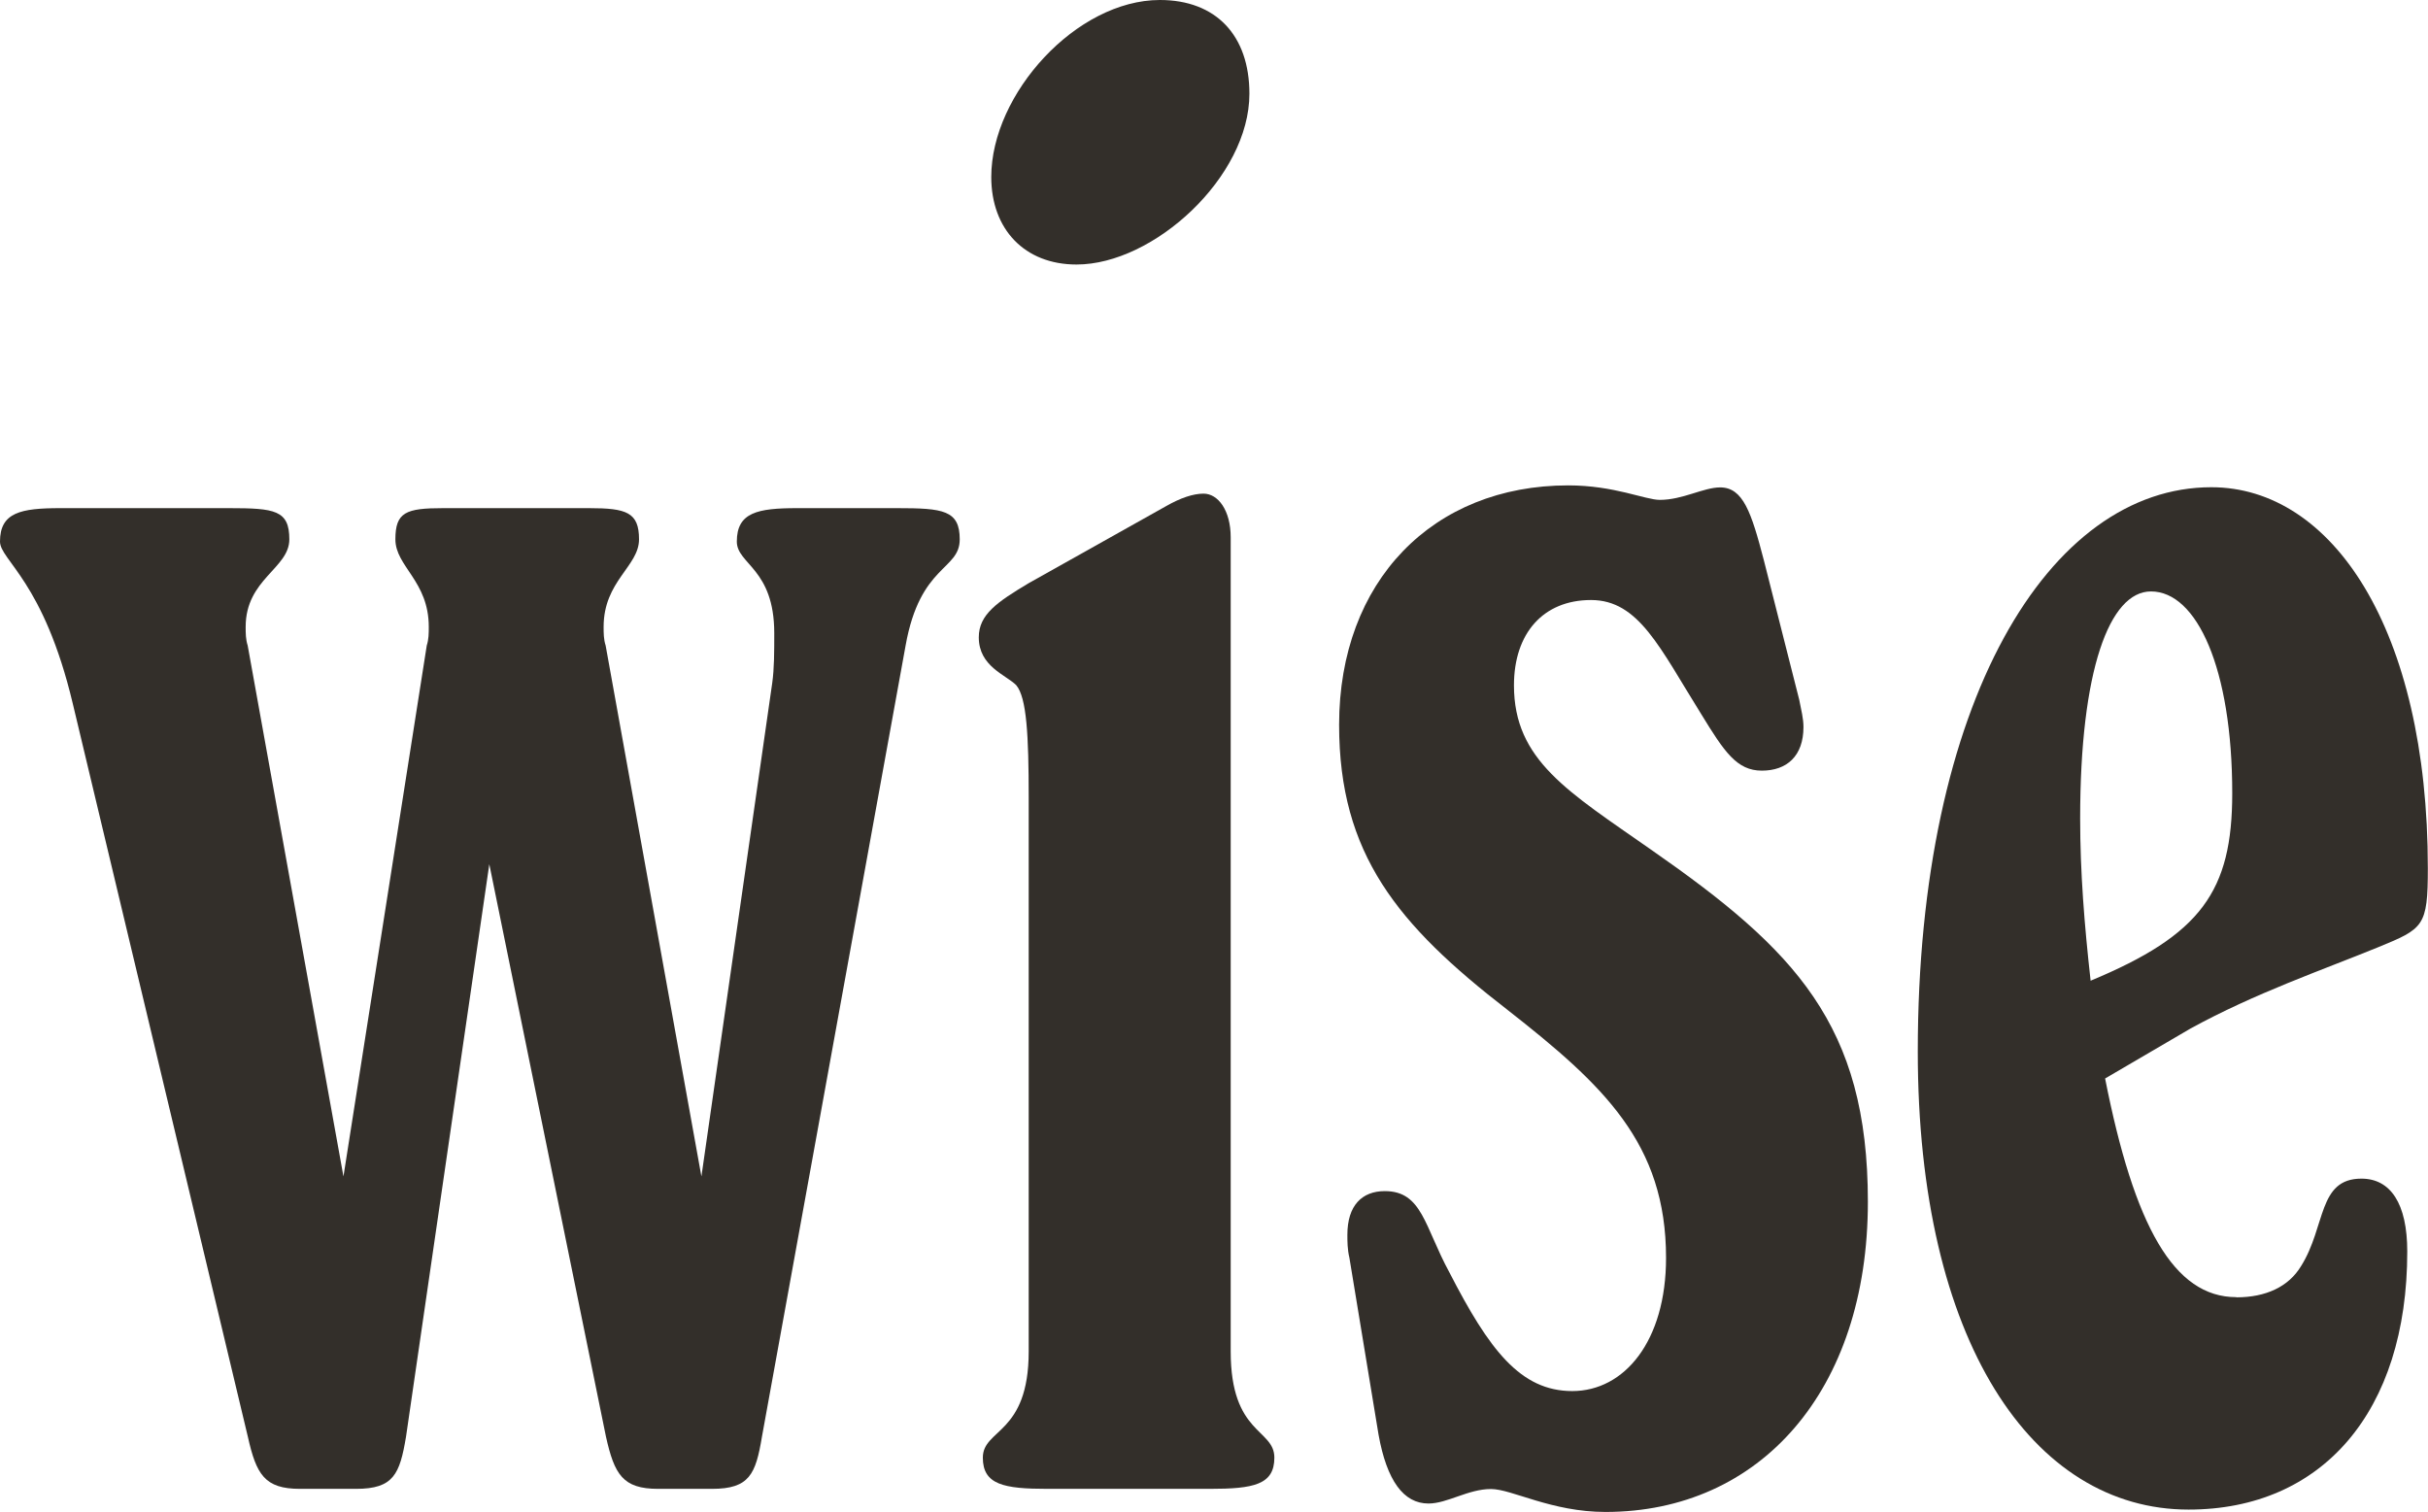 <svg viewBox="0 0 144 89.67" xmlns="http://www.w3.org/2000/svg" data-name="Layer 2" id="Layer_2">
  <defs>
    <style>
      .cls-1 {
        fill: #332f2a;
      }
    </style>
  </defs>
  <g data-name="Layer 1" id="Layer_1-2">
    <g>
      <path d="M42.24,88.31h-3.21c-2.1,0-2.59-.86-3.09-3.09l-6.92-33.96-4.94,33.96c-.37,2.22-.74,3.09-2.96,3.09h-3.33c-2.1,0-2.59-.86-3.09-3.09L4.32,41.75c-1.73-7.29-4.32-8.52-4.32-9.63,0-1.73,1.24-1.98,3.58-1.98h10c2.72,0,3.58.12,3.58,1.85s-2.59,2.35-2.59,5.19c0,.37,0,.74.12,1.11l5.68,31.49,4.94-31.49c.12-.37.12-.74.12-1.11,0-2.72-1.98-3.58-1.98-5.19s.62-1.85,2.84-1.85h8.65c2.22,0,2.96.25,2.96,1.85s-2.1,2.47-2.1,5.19c0,.37,0,.74.12,1.11l5.68,31.49,4.2-29.27c.12-.86.12-1.85.12-2.96,0-3.83-2.22-4.08-2.22-5.43,0-1.73,1.24-1.98,3.58-1.98h5.93c2.72,0,3.71.12,3.71,1.85,0,1.85-2.35,1.48-3.21,6.3l-8.52,46.93c-.37,2.22-.74,3.09-2.96,3.09Z" class="cls-1"></path>
      <path d="M75.58,86.46c0,1.61-1.24,1.85-3.83,1.85h-9.63c-2.59,0-3.83-.25-3.83-1.85,0-1.73,2.72-1.36,2.72-6.3v-32.85c0-3.71-.12-5.93-.74-6.67-.62-.62-2.22-1.11-2.22-2.84,0-1.36,1.11-2.1,2.96-3.21l8.15-4.57c.86-.49,1.61-.74,2.22-.74.86,0,1.61.99,1.61,2.59v48.29c0,4.94,2.59,4.57,2.59,6.3ZM63.85,15.69c-3.09,0-5.06-2.1-5.06-5.19,0-4.94,5.06-10.5,10-10.5,3.33,0,5.31,2.1,5.31,5.56,0,4.94-5.68,10.13-10.25,10.13Z" class="cls-1"></path>
      <path d="M79.91,73.24c0-1.73.86-2.59,2.22-2.59,2.22,0,2.35,2.1,3.83,4.82,2.35,4.57,4.2,7.04,7.29,7.04s5.56-2.96,5.56-7.9c0-6.79-3.71-10.25-9.39-14.7-6.55-5.06-10-9.26-10-16.92,0-8.52,5.56-14.2,13.59-14.2,2.72,0,4.57.86,5.43.86,1.36,0,2.59-.74,3.58-.74,1.36,0,1.85,1.48,2.59,4.32l2.1,8.28c.12.62.25,1.11.25,1.61,0,1.73-.99,2.59-2.47,2.59s-2.22-1.11-3.58-3.33c-2.47-3.95-3.71-6.79-6.55-6.79s-4.57,1.98-4.57,5.06c0,4.45,3.21,6.3,8.15,9.76,8.52,5.93,12.84,10.37,12.84,20.87,0,11.24-6.42,18.4-15.56,18.4-3.21,0-5.56-1.36-6.79-1.36-1.36,0-2.59.86-3.71.86-1.48,0-2.47-1.36-2.96-4.08l-1.73-10.5c-.12-.49-.12-.99-.12-1.36Z" class="cls-1"></path>
      <path d="M132.64,76.95c1.73,0,3.09-.62,3.83-1.85,1.48-2.35.99-5.19,3.58-5.19,1.73,0,2.72,1.48,2.72,4.32,0,9.51-5.06,15.31-12.97,15.31-9.26,0-16.06-10-16.06-27.17,0-20.75,7.78-33.47,17.41-33.47,7.16,0,12.84,8.4,12.84,22.6,0,3.46-.25,3.58-2.96,4.69-3.33,1.36-7.29,2.72-11.12,4.82l-5.06,2.96c1.73,8.77,4.08,12.97,7.78,12.97ZM132.39,47.06c0-7.41-2.1-11.98-4.82-11.98-2.47,0-4.2,4.69-4.2,13.46,0,3.21.25,6.3.62,9.63,6.55-2.72,8.4-5.31,8.4-11.12Z" class="cls-1"></path>
    </g>
  </g>
</svg>